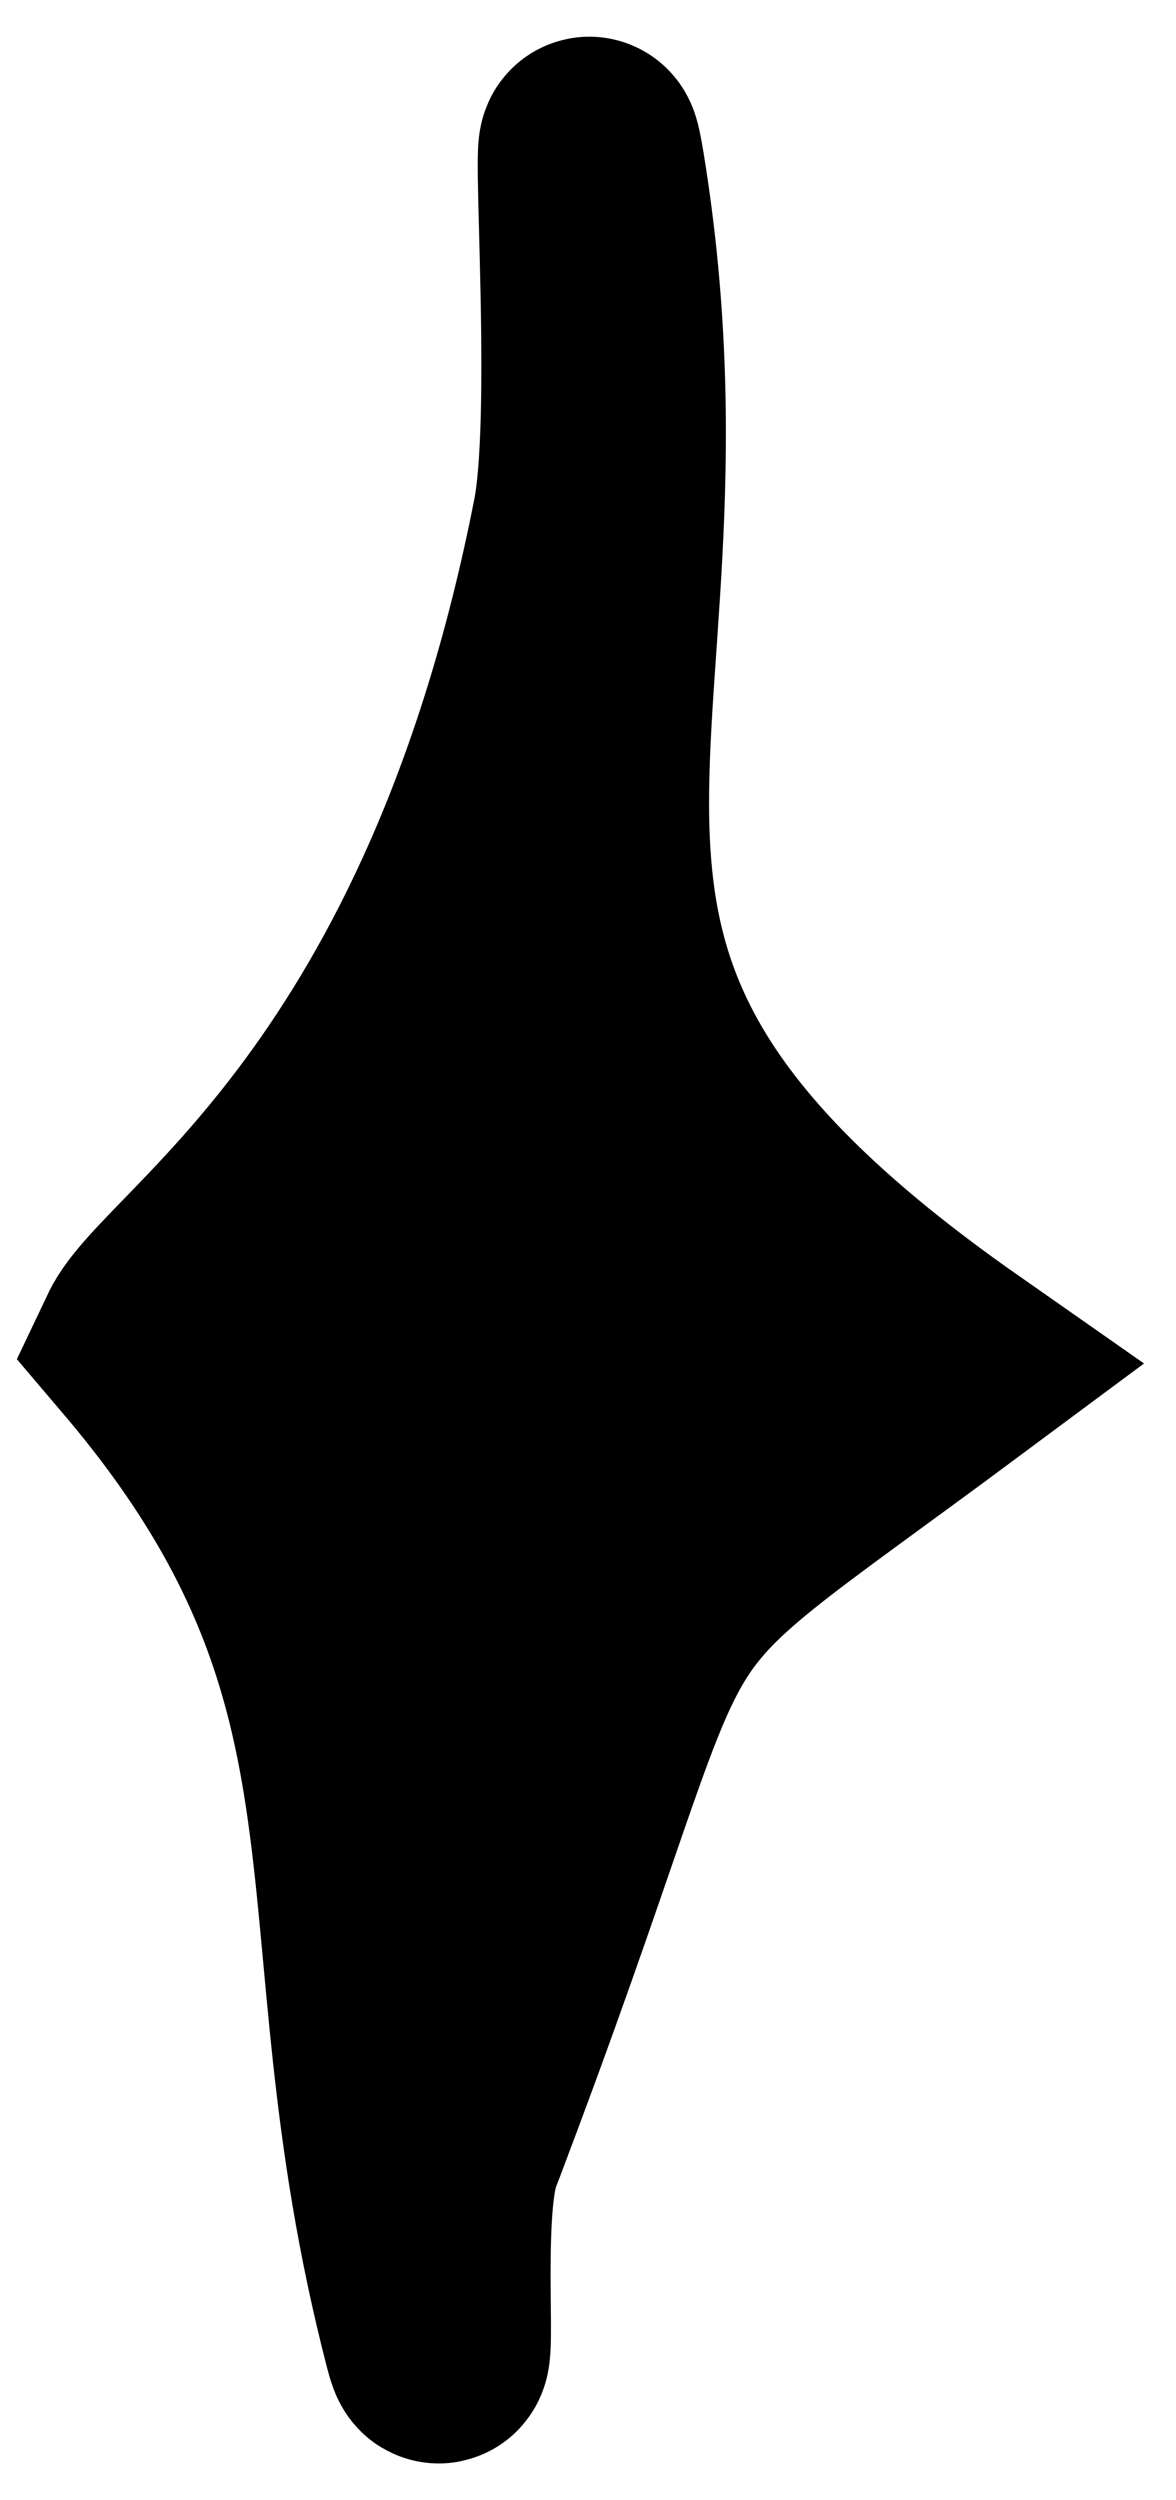 <svg height="34" viewBox="0 0 16 34" width="16" xmlns="http://www.w3.org/2000/svg"><path d="m439.846 1761.769c.319-.837.029-3.454.25-2.6 1.531 5.905-.052 8.929 3.904 13.581-.483 1.019-4.359 3.189-5.926 11.178-.308 1.57.092 6.333-.165 4.758-1.308-8.02 2.765-10.896-4.909-16.264 5.353-3.975 3.559-2.031 6.846-10.652z" fill-rule="evenodd" stroke="#000" stroke-width="3" transform="matrix(-1 0 0 -1 446 1791)"/></svg>
